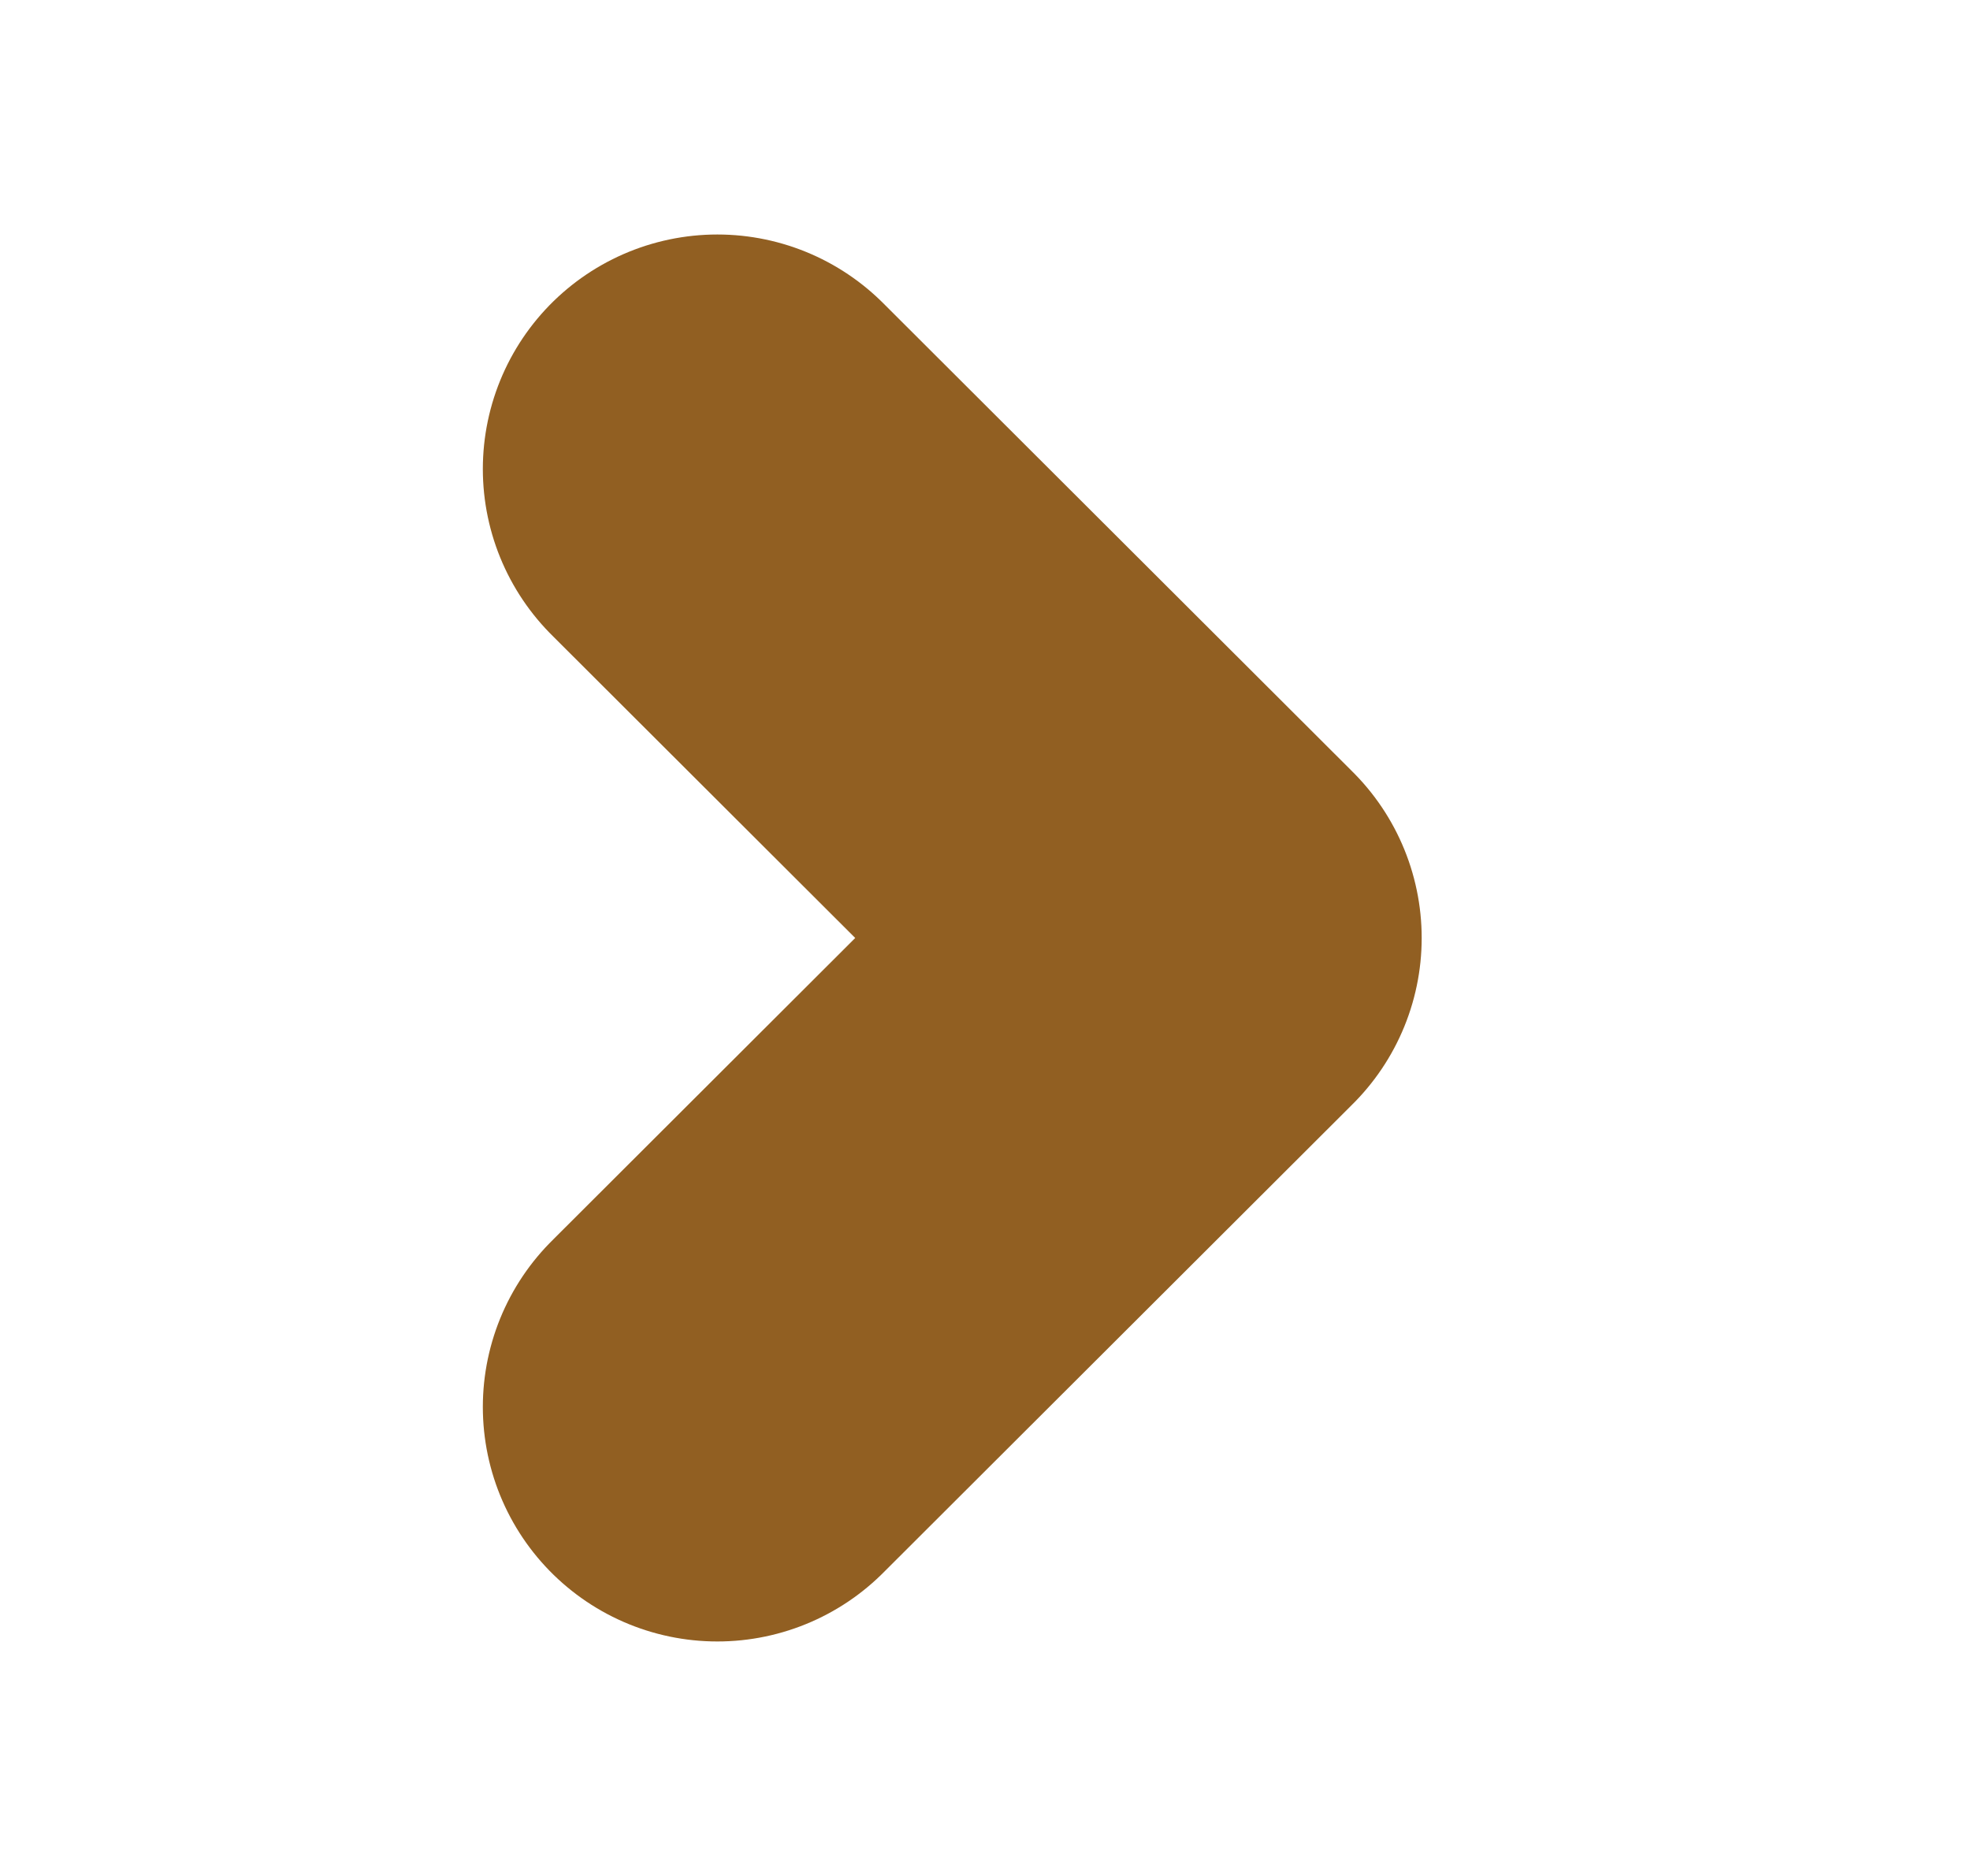 <svg width="21" height="20" viewBox="0 0 21 20" fill="none" xmlns="http://www.w3.org/2000/svg">
<path d="M7.647 15L12.655 10L7.647 5" stroke="#915F22" stroke-width="5" stroke-linecap="round" stroke-linejoin="round"/>
</svg>

